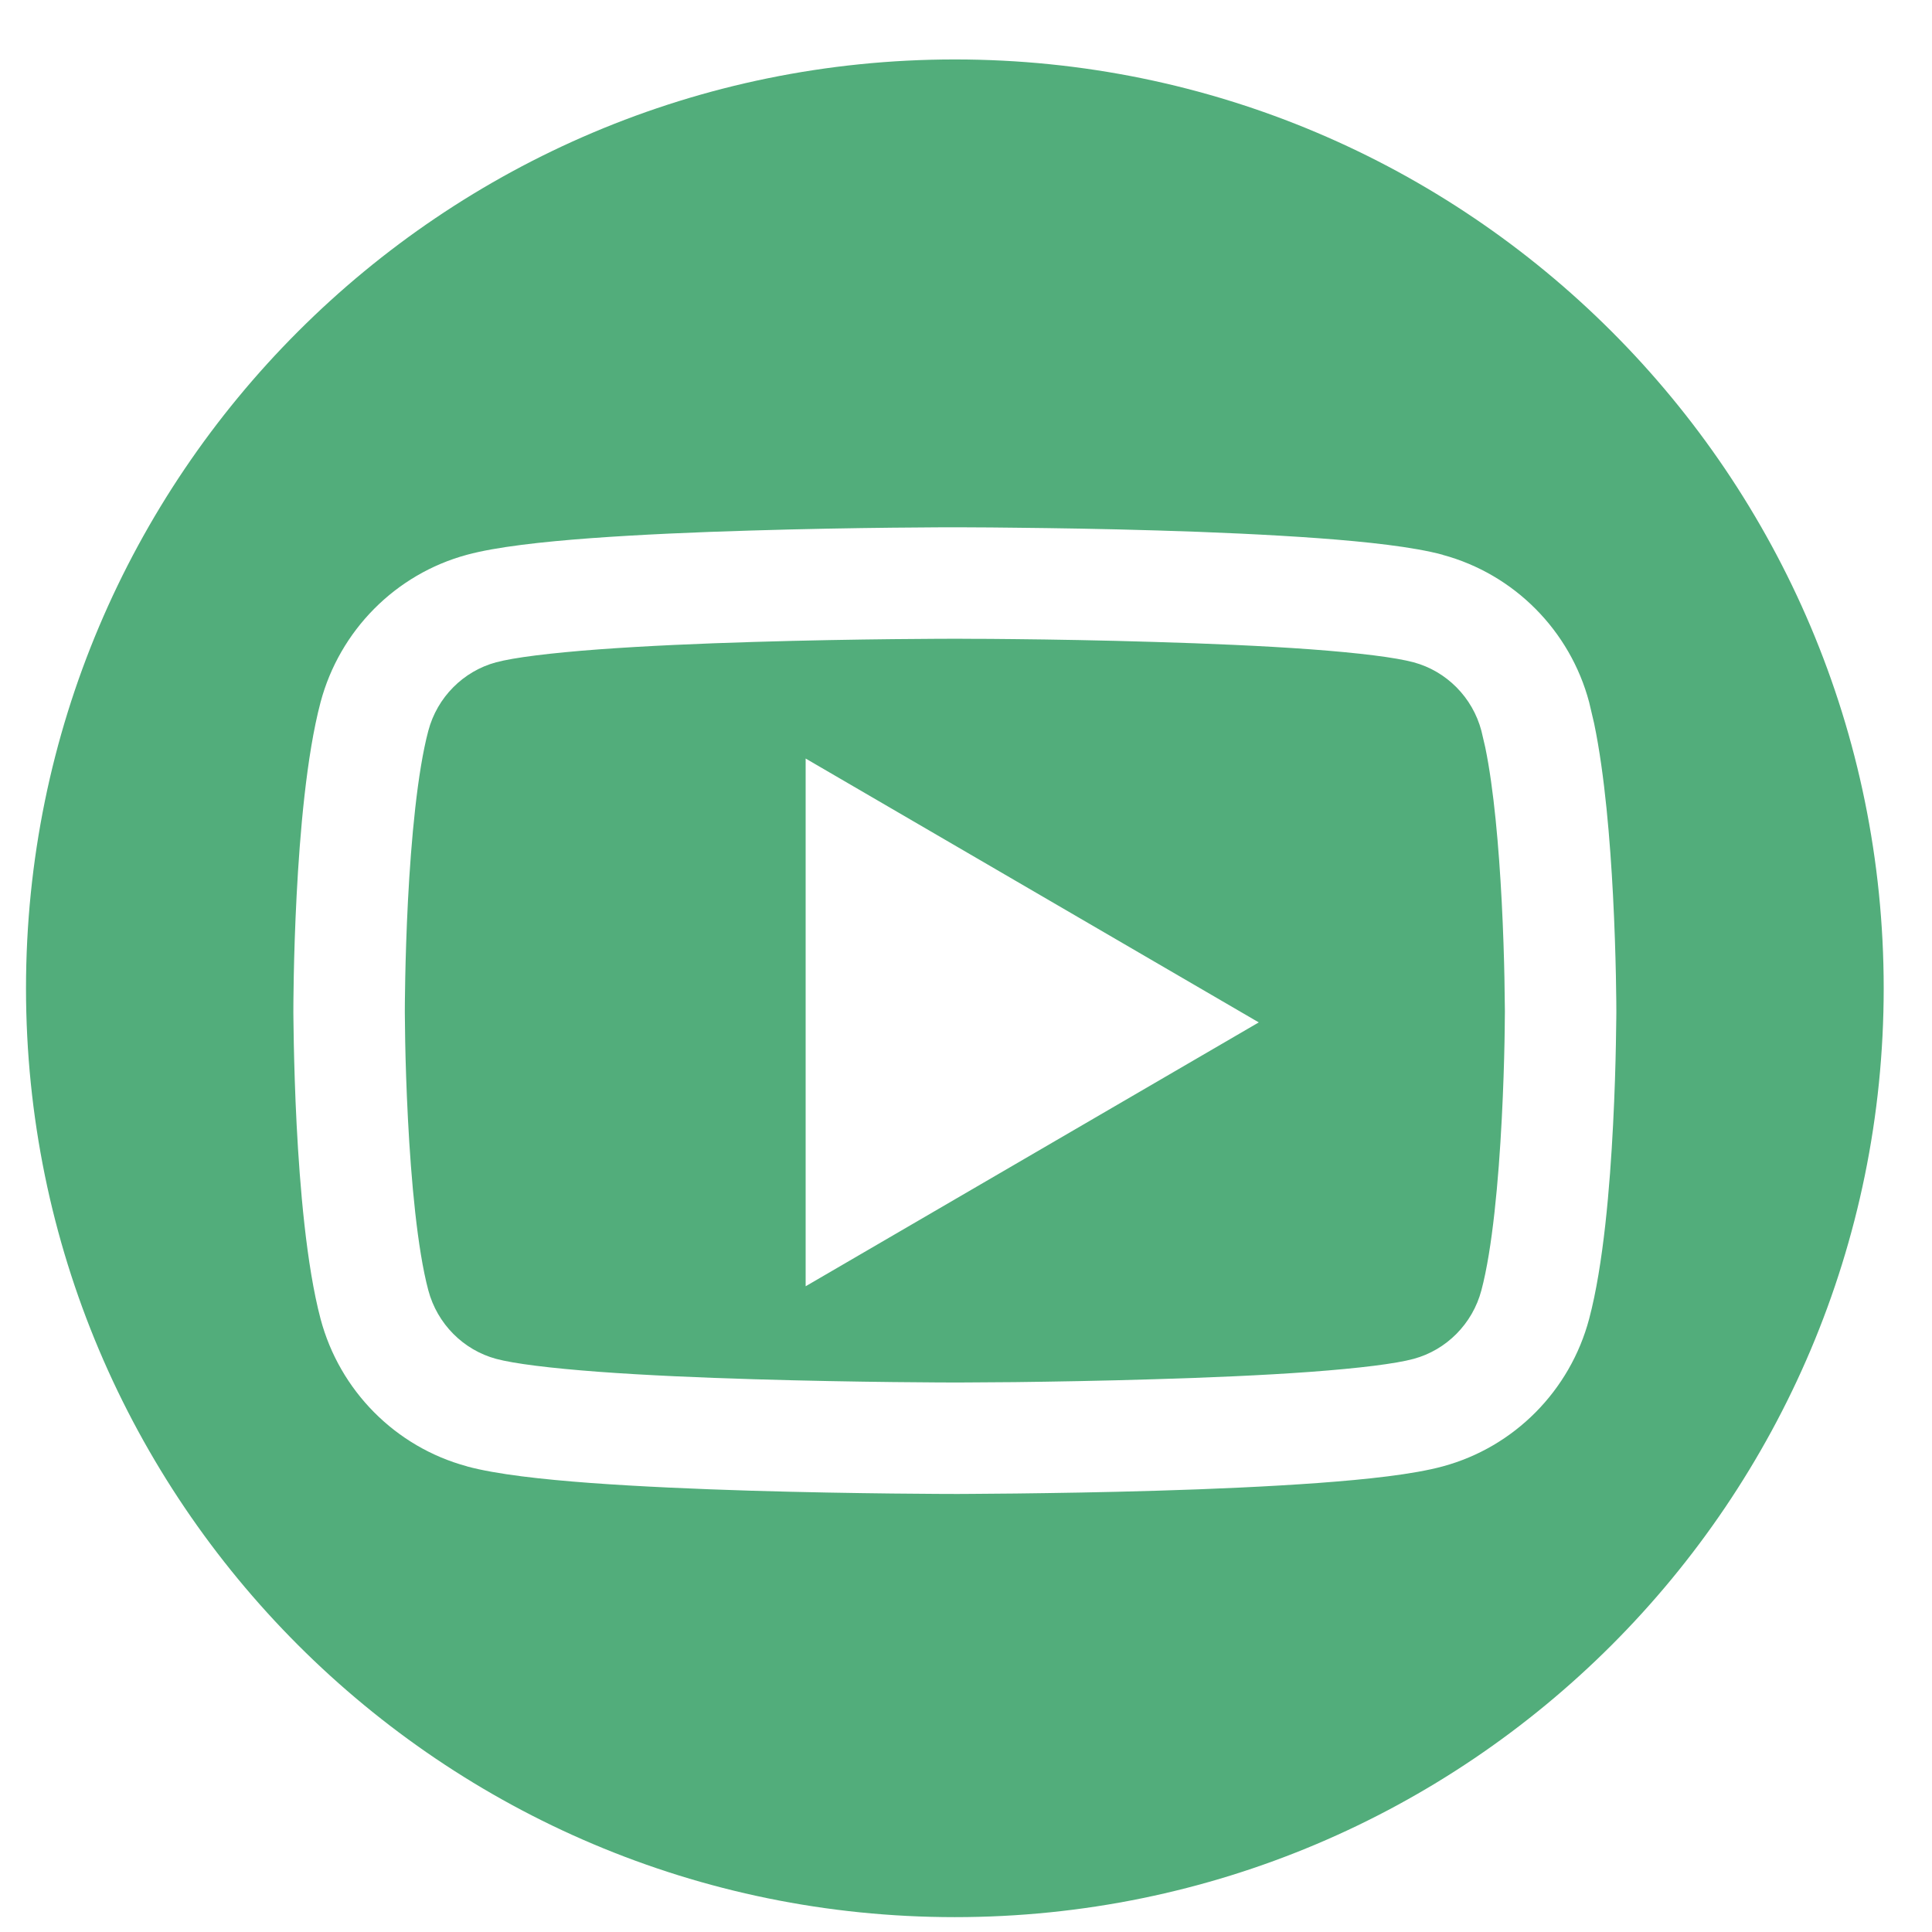 <svg width="26" height="26" viewBox="0 0 26 26" fill="none" xmlns="http://www.w3.org/2000/svg">
<path d="M12.85 0.8C19.753 0.8 25.35 6.396 25.35 13.3C25.35 20.203 19.753 25.8 12.85 25.8C5.946 25.8 0.35 20.203 0.35 13.3C0.35 6.396 5.946 0.8 12.85 0.8ZM12.85 7.096C12.819 7.096 11.534 7.096 10.096 7.14C9.377 7.161 8.613 7.194 7.945 7.243C7.299 7.291 6.678 7.359 6.284 7.466C5.322 7.726 4.571 8.486 4.314 9.45C4.123 10.171 4.035 11.224 3.992 12.047C3.948 12.891 3.948 13.576 3.948 13.6V13.633C3.948 13.654 3.949 13.685 3.949 13.724C3.95 13.802 3.951 13.914 3.954 14.053C3.96 14.329 3.97 14.712 3.992 15.136C4.035 15.962 4.122 17.024 4.314 17.749C4.57 18.713 5.321 19.473 6.284 19.733V19.734C6.678 19.841 7.299 19.909 7.945 19.957C8.613 20.006 9.377 20.039 10.096 20.061C11.534 20.104 12.819 20.105 12.85 20.105H12.909C12.947 20.104 13.004 20.104 13.075 20.104C13.218 20.103 13.424 20.101 13.674 20.099C14.175 20.093 14.857 20.083 15.58 20.061C16.302 20.04 17.071 20.006 17.743 19.957C18.394 19.909 19.02 19.842 19.416 19.734C20.379 19.474 21.13 18.713 21.386 17.749C21.579 17.023 21.666 15.962 21.708 15.136C21.73 14.712 21.741 14.329 21.746 14.053C21.749 13.914 21.75 13.802 21.751 13.724C21.751 13.685 21.752 13.654 21.752 13.633V13.599C21.752 13.571 21.751 12.887 21.707 12.047C21.669 11.326 21.598 10.431 21.453 9.735L21.386 9.45C21.13 8.486 20.377 7.727 19.415 7.467L19.416 7.466C19.02 7.359 18.394 7.291 17.743 7.243C17.071 7.194 16.302 7.16 15.58 7.139C14.857 7.117 14.175 7.107 13.674 7.102C13.424 7.099 13.218 7.097 13.075 7.097C13.004 7.096 12.947 7.096 12.909 7.096H12.85ZM12.905 8.596C12.942 8.596 12.998 8.596 13.067 8.597C13.208 8.597 13.411 8.598 13.658 8.601C14.153 8.606 14.825 8.617 15.535 8.639C16.247 8.66 16.992 8.691 17.633 8.738C18.295 8.787 18.784 8.848 19.023 8.913H19.024C19.465 9.032 19.817 9.384 19.936 9.835L19.988 10.058C20.103 10.613 20.171 11.4 20.209 12.125C20.23 12.529 20.241 12.895 20.246 13.161L20.252 13.601V13.627C20.252 13.646 20.251 13.675 20.251 13.711C20.25 13.784 20.25 13.891 20.247 14.023C20.242 14.287 20.231 14.654 20.21 15.059C20.167 15.89 20.084 16.808 19.936 17.364C19.817 17.815 19.465 18.168 19.024 18.287C18.785 18.352 18.295 18.413 17.633 18.462C16.992 18.509 16.247 18.54 15.535 18.561C14.825 18.583 14.153 18.594 13.658 18.6C13.411 18.602 13.208 18.603 13.067 18.604C12.998 18.604 12.942 18.604 12.905 18.605H12.85C12.82 18.605 11.554 18.604 10.141 18.561C9.432 18.54 8.693 18.508 8.057 18.461C7.4 18.412 6.915 18.351 6.677 18.287C6.236 18.168 5.884 17.816 5.764 17.364C5.616 16.808 5.533 15.89 5.49 15.059C5.469 14.654 5.458 14.287 5.453 14.023C5.451 13.891 5.45 13.784 5.449 13.711C5.449 13.675 5.448 13.646 5.448 13.627V13.6C5.448 13.58 5.449 12.927 5.49 12.125C5.533 11.297 5.617 10.387 5.764 9.835C5.883 9.384 6.235 9.032 6.676 8.913H6.677C6.915 8.849 7.4 8.788 8.057 8.739C8.693 8.692 9.432 8.66 10.141 8.639C11.554 8.596 12.82 8.596 12.85 8.596H12.905ZM10.842 17.31L16.94 13.759L10.842 10.208V17.31Z" fill="#52AD7B"/>
</svg>

